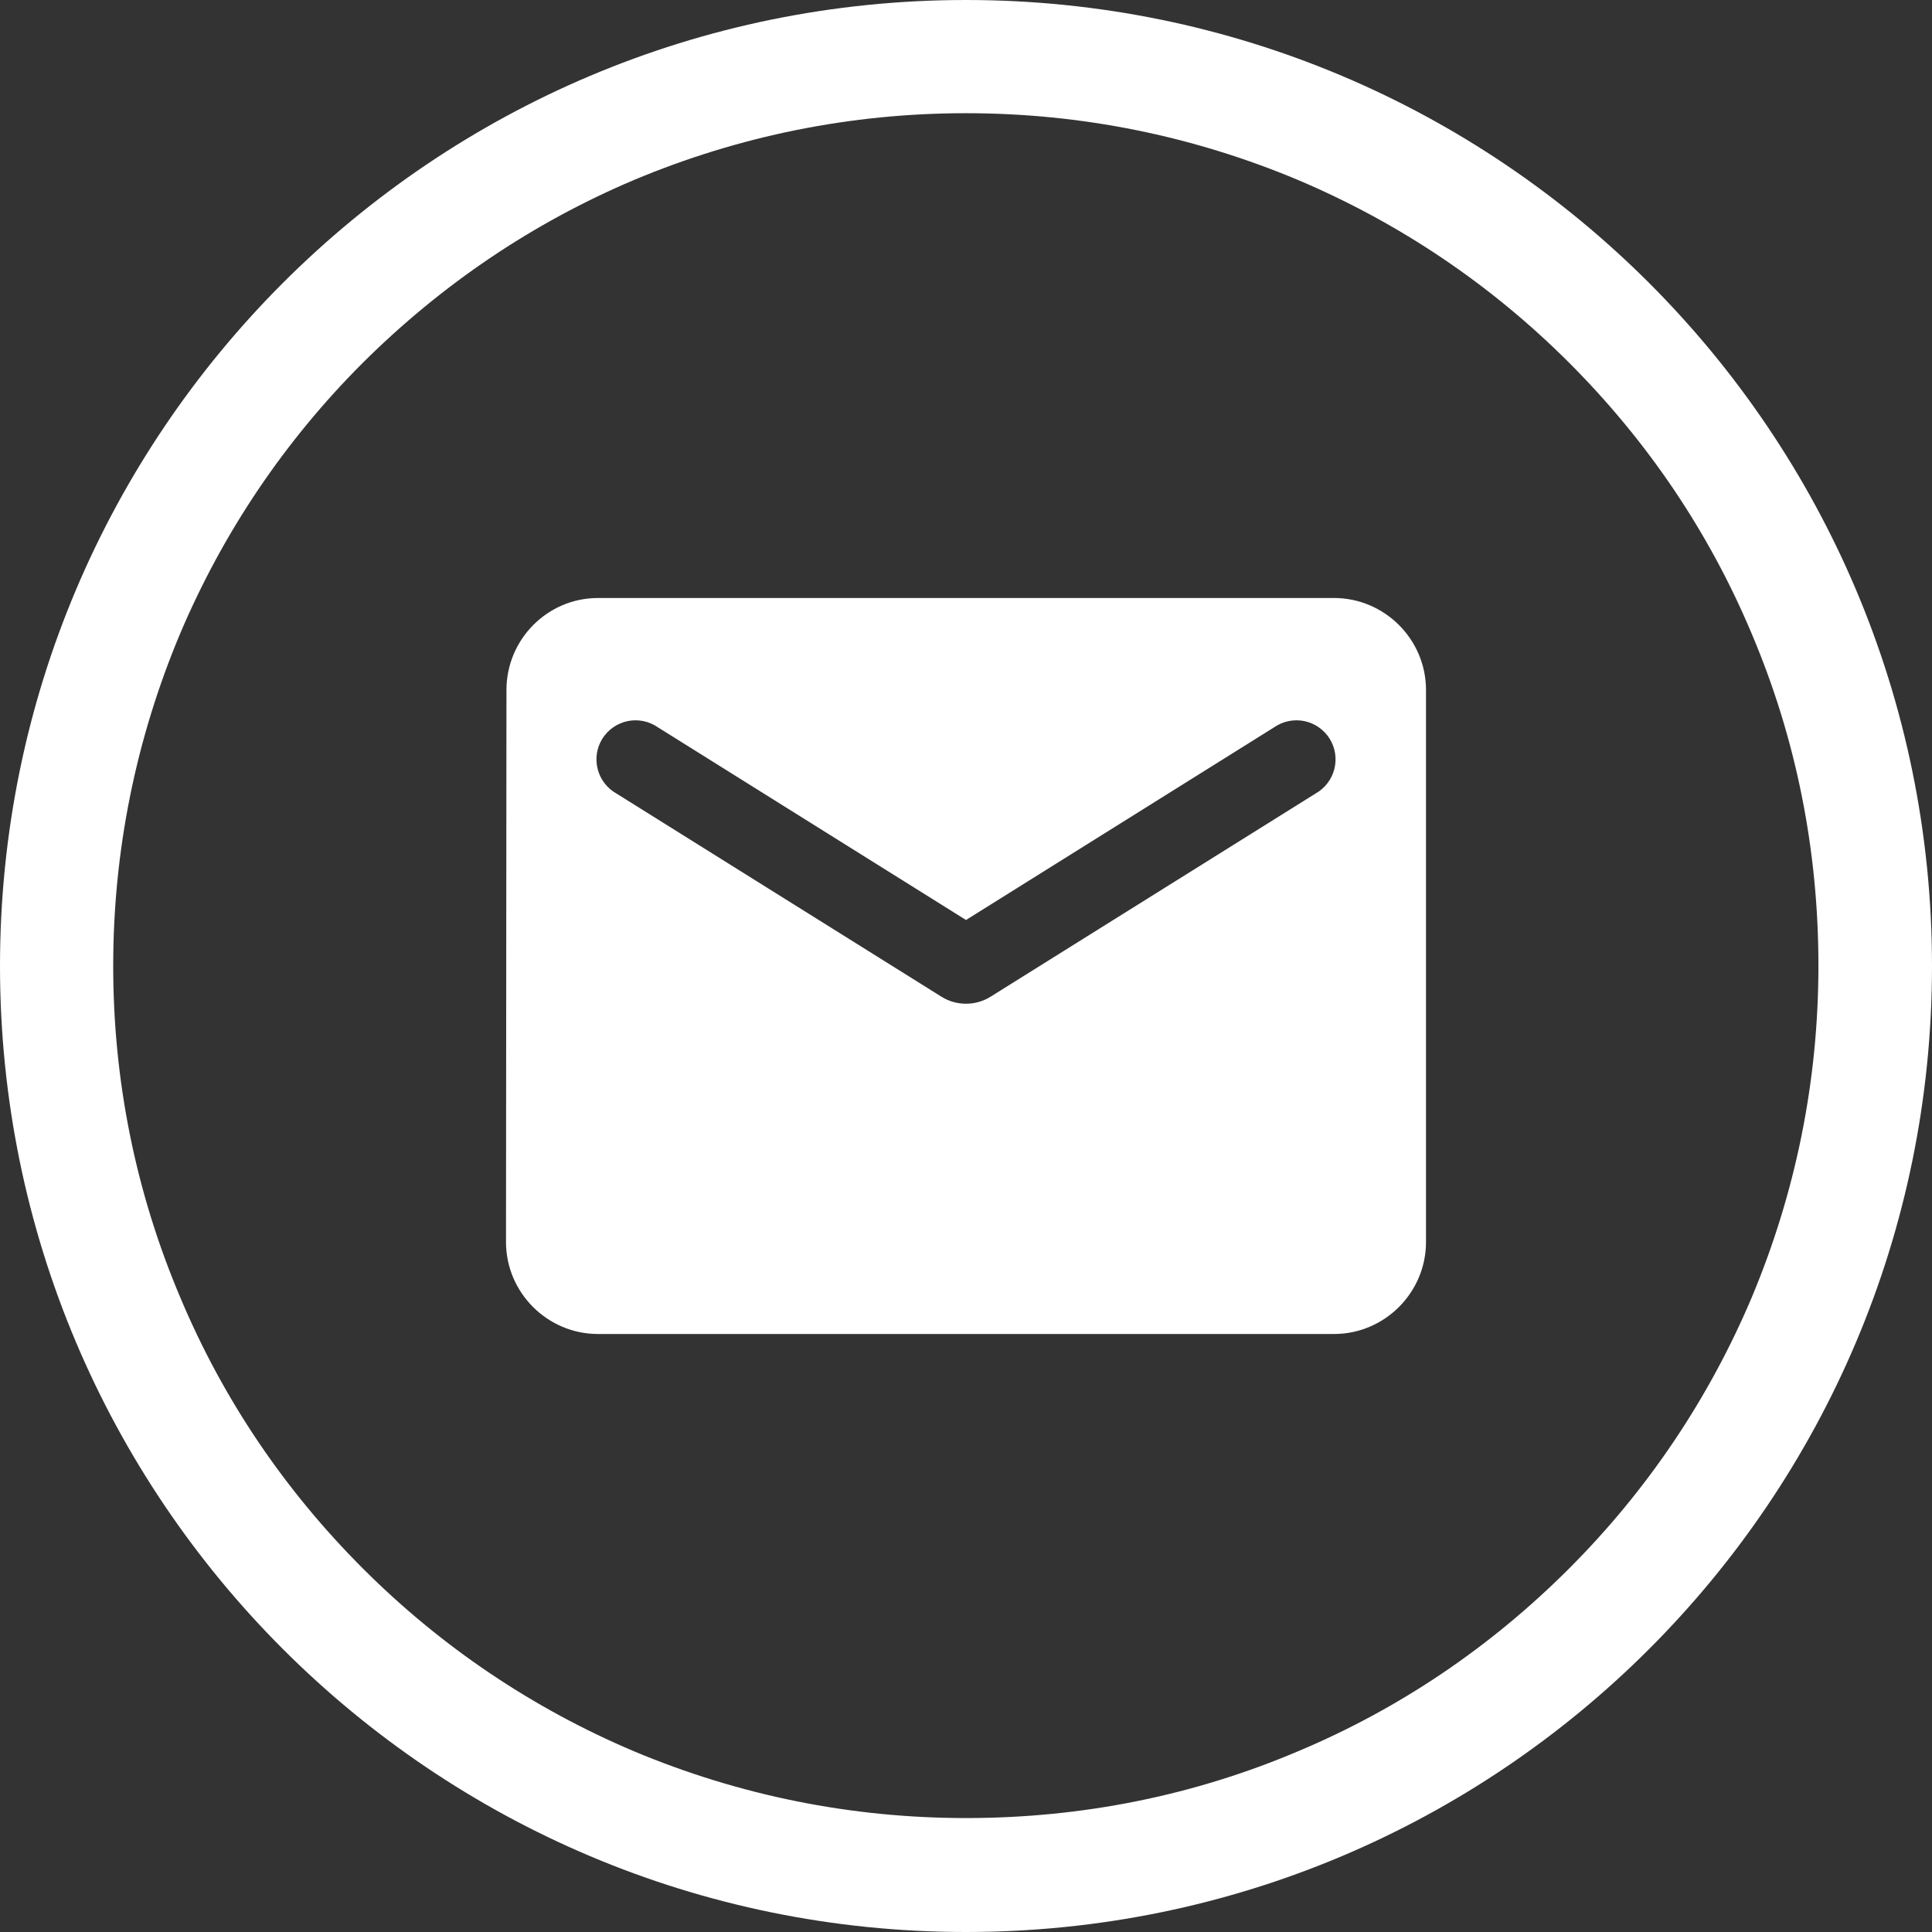 <svg width="42" height="42" viewBox="0 0 42 42" fill="none" xmlns="http://www.w3.org/2000/svg">
<rect x="0" y="0" width="42" height="42" fill="#333333" stroke="none"/>
<path d="M21 0C9.401 0 0 9.401 0 21C0 32.599 9.401 42 21 42C32.599 42 42 32.599 42 21C42 9.401 32.599 0 21 0ZM34.109 34.1C32.402 35.807 30.425 37.144 28.219 38.071C25.938 39.039 23.51 39.523 21 39.523C18.498 39.523 16.07 39.031 13.781 38.071C11.575 37.136 9.589 35.798 7.891 34.1C6.185 32.394 4.848 30.417 3.921 28.21C2.953 25.93 2.461 23.502 2.461 21C2.461 18.498 2.953 16.07 3.913 13.781C4.848 11.575 6.185 9.589 7.883 7.891C9.598 6.185 11.575 4.848 13.781 3.913C16.07 2.953 18.498 2.461 21 2.461C23.502 2.461 25.93 2.953 28.219 3.913C30.425 4.848 32.41 6.185 34.109 7.883C35.815 9.589 37.152 11.566 38.079 13.773C39.047 16.053 39.531 18.482 39.531 20.992C39.531 23.494 39.039 25.922 38.079 28.21C37.144 30.417 35.807 32.402 34.109 34.1Z" fill="white"/>
<path d="M29 13H13C11.9 13 11.01 13.9 11.01 15L11 27C11 28.1 11.9 29 13 29H29C30.1 29 31 28.1 31 27V15C31 13.9 30.1 13 29 13ZM28.6 17.25L21.53 21.67C21.21 21.87 20.79 21.87 20.47 21.67L13.4 17.25C13.3 17.194 13.212 17.118 13.142 17.026C13.072 16.935 13.021 16.831 12.993 16.719C12.964 16.608 12.959 16.492 12.976 16.378C12.994 16.265 13.034 16.156 13.095 16.058C13.156 15.961 13.236 15.877 13.331 15.811C13.425 15.745 13.532 15.7 13.645 15.676C13.757 15.653 13.873 15.653 13.986 15.676C14.099 15.699 14.206 15.745 14.3 15.81L21 20L27.7 15.81C27.794 15.745 27.901 15.699 28.014 15.676C28.127 15.653 28.243 15.653 28.355 15.676C28.468 15.7 28.575 15.745 28.669 15.811C28.764 15.877 28.844 15.961 28.905 16.058C28.966 16.156 29.006 16.265 29.024 16.378C29.041 16.492 29.036 16.608 29.007 16.719C28.979 16.831 28.928 16.935 28.858 17.026C28.788 17.118 28.7 17.194 28.6 17.25Z" fill="white"/>
</svg>
